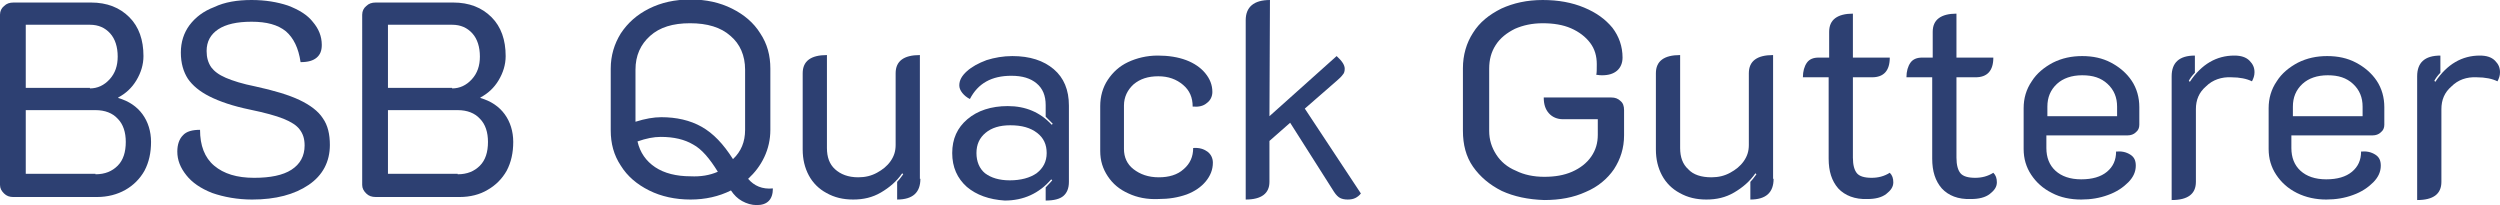 <?xml version="1.0" encoding="utf-8"?>
<!-- Generator: Adobe Illustrator 23.0.1, SVG Export Plug-In . SVG Version: 6.00 Build 0)  -->
<svg version="1.1" id="Ebene_1" xmlns="http://www.w3.org/2000/svg" xmlns:xlink="http://www.w3.org/1999/xlink" x="0px" y="0px"
	 viewBox="0 0 494.9 40.6" style="enable-background:new 0 0 494.9 40.6;" xml:space="preserve">
<style type="text/css">
	.st0{fill:#2D4072;}
</style>
<g>
	<path class="st0" d="M0.8,38.3c-0.5-0.5-0.8-1-0.8-1.7V2.9c0-0.7,0.3-1.3,0.8-1.7c0.5-0.5,1.1-0.7,1.9-0.7h15.3
		c3.2,0,5.7,1,7.6,2.9c1.9,1.9,2.8,4.5,2.8,7.7c0,1.7-0.5,3.3-1.4,4.8c-0.9,1.5-2.1,2.6-3.6,3.4v0.1c2.1,0.6,3.7,1.7,4.8,3.2
		c1.1,1.5,1.7,3.4,1.7,5.5c0,2.1-0.4,4-1.3,5.7c-0.9,1.6-2.2,2.9-3.8,3.8c-1.6,0.9-3.5,1.4-5.6,1.4H2.6C1.9,39,1.3,38.8,0.8,38.3z
		 M17.8,17.5c1.5,0,2.8-0.6,3.9-1.8c1.1-1.2,1.6-2.7,1.6-4.5c0-1.9-0.5-3.5-1.5-4.6c-1-1.1-2.3-1.7-4-1.7H5.1v12.5H17.8z M18.9,34.5
		c1.9,0,3.3-0.6,4.4-1.7c1.1-1.1,1.6-2.7,1.6-4.7c0-1.9-0.5-3.5-1.6-4.6c-1-1.1-2.5-1.7-4.4-1.7H5.1v12.6H18.9z"/>
	<path class="st0" d="M42,38.2c-2.3-0.9-4-2.1-5.1-3.5c-1.2-1.5-1.8-3-1.8-4.7c0-1.4,0.4-2.5,1.1-3.2c0.7-0.8,1.9-1.1,3.4-1.1
		c0,3.1,0.9,5.5,2.8,7.1c1.9,1.6,4.5,2.4,7.9,2.4c3.2,0,5.7-0.5,7.4-1.6c1.7-1.1,2.6-2.7,2.6-4.8c0-1.3-0.3-2.3-1-3.2
		c-0.6-0.8-1.7-1.5-3.2-2.1c-1.5-0.6-3.7-1.2-6.6-1.8c-3.4-0.7-6-1.6-8-2.6c-2-1-3.4-2.2-4.3-3.5c-0.9-1.4-1.4-3.1-1.4-5.2
		c0-2.1,0.6-3.9,1.7-5.4c1.2-1.6,2.8-2.8,4.9-3.6C44.5,0.4,47,0,49.8,0c2.7,0,5.1,0.4,7.2,1.1c2.1,0.8,3.8,1.8,4.9,3.2
		c1.2,1.4,1.8,2.9,1.8,4.6c0,1.1-0.3,1.9-1,2.5c-0.7,0.6-1.7,0.9-3.2,0.9c-0.4-2.8-1.4-4.8-2.9-6.1c-1.6-1.3-3.8-1.9-6.8-1.9
		c-2.9,0-5.1,0.5-6.6,1.5c-1.5,1-2.3,2.4-2.3,4.3c0,1.3,0.3,2.3,0.9,3.2c0.6,0.8,1.5,1.5,2.9,2.1c1.4,0.6,3.3,1.2,5.8,1.7
		c3.7,0.8,6.7,1.7,8.8,2.7c2.1,1,3.7,2.2,4.6,3.6c1,1.4,1.4,3.2,1.4,5.3c0,3.3-1.4,6-4.2,7.9c-2.8,1.9-6.5,2.9-11.2,2.9
		C47,39.5,44.3,39,42,38.2z"/>
	<path class="st0" d="M72.5,38.3c-0.5-0.5-0.8-1-0.8-1.7V2.9c0-0.7,0.3-1.3,0.8-1.7c0.5-0.5,1.1-0.7,1.9-0.7h15.3
		c3.2,0,5.7,1,7.6,2.9c1.9,1.9,2.8,4.5,2.8,7.7c0,1.7-0.5,3.3-1.4,4.8c-0.9,1.5-2.1,2.6-3.6,3.4v0.1c2.1,0.6,3.7,1.7,4.8,3.2
		c1.1,1.5,1.7,3.4,1.7,5.5c0,2.1-0.4,4-1.3,5.7c-0.9,1.6-2.2,2.9-3.8,3.8C95,38.5,93.1,39,91,39H74.4C73.6,39,73,38.8,72.5,38.3z
		 M89.5,17.5c1.5,0,2.8-0.6,3.9-1.8c1.1-1.2,1.6-2.7,1.6-4.5c0-1.9-0.5-3.5-1.5-4.6c-1-1.1-2.3-1.7-4-1.7H76.8v12.5H89.5z
		 M90.6,34.5c1.9,0,3.3-0.6,4.4-1.7c1.1-1.1,1.6-2.7,1.6-4.7c0-1.9-0.5-3.5-1.6-4.6c-1-1.1-2.5-1.7-4.4-1.7H76.8v12.6H90.6z"/>
	<path class="st0" d="M146.9,39.8c-0.9-0.5-1.6-1.2-2.2-2.1c-2.4,1.2-5.1,1.8-8,1.8c-3,0-5.8-0.6-8.2-1.8c-2.4-1.2-4.3-2.8-5.6-4.9
		c-1.4-2.1-2-4.4-2-7V13.6c0-2.6,0.7-4.9,2-7c1.4-2.1,3.2-3.7,5.6-4.9c2.4-1.2,5.1-1.8,8.2-1.8c3.1,0,5.8,0.6,8.2,1.8
		c2.4,1.2,4.3,2.8,5.6,4.9c1.4,2.1,2,4.4,2,7v12.1c0,1.9-0.4,3.7-1.2,5.4c-0.8,1.7-1.9,3.1-3.2,4.3c1.2,1.4,2.8,2.1,4.9,1.9
		c0,2.2-1.1,3.3-3.2,3.3C148.8,40.6,147.8,40.3,146.9,39.8z M147.5,25.7V13.8c0-2.8-1-5.1-2.9-6.7c-1.9-1.7-4.6-2.5-8-2.5
		c-3.4,0-6,0.8-7.9,2.5c-1.9,1.7-2.9,3.9-2.9,6.7v10.3c1.9-0.6,3.6-0.9,5.1-0.9c3,0,5.7,0.6,8,1.9c2.3,1.3,4.3,3.4,6.2,6.4
		C146.7,30,147.5,28.1,147.5,25.7z M142.1,34c-1.6-2.6-3.2-4.5-4.9-5.4c-1.7-1-3.8-1.5-6.4-1.5c-1.4,0-2.9,0.3-4.6,0.9
		c0.5,2.2,1.7,3.9,3.5,5.1c1.8,1.2,4.2,1.8,7,1.8C138.7,35,140.5,34.7,142.1,34z"/>
	<path class="st0" d="M182.2,35.4c0,2.7-1.5,4.1-4.6,4.1V36c0.3-0.3,0.7-0.8,1.2-1.5l-0.2-0.2c-1.1,1.6-2.5,2.8-4.2,3.8
		c-1.7,1-3.5,1.4-5.5,1.4s-3.7-0.4-5.3-1.3c-1.5-0.8-2.7-2-3.5-3.5c-0.8-1.5-1.2-3.2-1.2-5.1V14.5c0-1.2,0.4-2.1,1.2-2.7
		c0.8-0.6,2-0.9,3.6-0.9v18.4c0,1.8,0.5,3.2,1.6,4.2s2.6,1.6,4.6,1.6c1.4,0,2.6-0.3,3.7-0.9c1.1-0.6,2-1.3,2.7-2.3c0.7-1,1-2,1-3.2
		V14.5c0-1.2,0.4-2.1,1.2-2.7c0.8-0.6,2-0.9,3.6-0.9V35.4z"/>
	<path class="st0" d="M191.4,37c-1.9-1.7-2.9-3.9-2.9-6.7c0-2.8,1-5,3-6.7c2-1.7,4.7-2.6,8-2.6c3.5,0,6.4,1.2,8.7,3.7l0.2-0.2
		c-0.4-0.4-0.9-0.9-1.4-1.4v-2.3c0-1.9-0.6-3.3-1.8-4.3c-1.2-1-2.8-1.5-5-1.5c-3.9,0-6.6,1.5-8.2,4.6c-0.6-0.3-1.1-0.7-1.5-1.2
		c-0.4-0.5-0.6-1-0.6-1.5c0-1,0.5-1.9,1.5-2.8c1-0.9,2.3-1.6,3.9-2.2c1.6-0.5,3.3-0.8,5.1-0.8c3.5,0,6.2,0.9,8.2,2.6
		c2,1.7,3,4.1,3,7.2v15.1c0,1.3-0.4,2.2-1.1,2.8c-0.7,0.6-1.9,0.9-3.5,0.9v-2.6c0.8-0.8,1.2-1.3,1.3-1.4l-0.2-0.2
		c-2.4,2.8-5.5,4.2-9.2,4.2C195.8,39.5,193.3,38.6,191.4,37z M205.2,34.3c1.3-1,2-2.3,2-4c0-1.7-0.6-3-1.9-4c-1.3-1-3-1.5-5.3-1.5
		c-2.1,0-3.7,0.5-4.9,1.5c-1.2,1-1.8,2.3-1.8,4c0,1.7,0.6,3.1,1.7,4c1.2,0.9,2.8,1.4,4.9,1.4C202.1,35.7,203.9,35.2,205.2,34.3z"/>
	<path class="st0" d="M223.4,38.3c-1.8-0.8-3.1-1.9-4.1-3.4c-1-1.5-1.5-3.1-1.5-5V21c0-1.9,0.5-3.7,1.5-5.2c1-1.5,2.3-2.7,4-3.5
		c1.7-0.8,3.7-1.3,5.9-1.3c2.1,0,4,0.3,5.6,0.9c1.6,0.6,2.9,1.5,3.8,2.6c0.9,1.1,1.4,2.3,1.4,3.7c0,0.9-0.4,1.7-1.1,2.2
		c-0.7,0.6-1.6,0.8-2.8,0.7c0-1.8-0.6-3.2-1.9-4.3c-1.3-1.1-2.9-1.7-4.9-1.7c-2,0-3.6,0.5-4.9,1.6c-1.2,1.1-1.9,2.5-1.9,4.2v8.6
		c0,1.6,0.6,3,1.9,4c1.3,1,2.9,1.6,5,1.6c2,0,3.7-0.5,4.9-1.6c1.3-1.1,1.9-2.5,1.9-4.2c1.2-0.1,2.1,0.2,2.8,0.7
		c0.7,0.5,1.1,1.3,1.1,2.2c0,1.4-0.5,2.6-1.4,3.7c-0.9,1.1-2.2,2-3.8,2.6c-1.7,0.6-3.5,0.9-5.6,0.9
		C227.1,39.5,225.1,39.1,223.4,38.3z"/>
	<path class="st0" d="M269.4,38.3c-0.3,0.4-0.7,0.7-1.1,0.9c-0.4,0.2-0.9,0.3-1.5,0.3c-0.6,0-1.1-0.1-1.5-0.3
		c-0.4-0.2-0.8-0.6-1.2-1.2l-8.7-13.7l-4.1,3.6V36c0,2.3-1.6,3.5-4.7,3.5V4c0-2.6,1.6-4,4.8-4l-0.1,23l13.3-11.9
		c1.1,1,1.6,1.8,1.6,2.5c0,0.5-0.1,0.9-0.4,1.2c-0.2,0.3-0.7,0.8-1.3,1.3l-6.2,5.4L269.4,38.3z"/>
	<path class="st0" d="M297.3,37.8c-2.4-1.2-4.3-2.8-5.7-4.8s-2-4.4-2-7.1V13.5c0-2.6,0.7-5,2-7c1.3-2.1,3.2-3.6,5.6-4.8
		c2.4-1.1,5.1-1.7,8.2-1.7s5.8,0.5,8.2,1.5c2.4,1,4.2,2.3,5.6,4c1.3,1.7,2,3.7,2,5.9c0,1.1-0.4,2-1.1,2.6c-0.7,0.6-1.7,0.9-2.9,0.9
		c-0.3,0-0.6,0-1.2-0.1c0.1-0.4,0.1-1.1,0.1-2.1c0-1.6-0.4-3-1.3-4.2c-0.9-1.2-2.2-2.2-3.8-2.9c-1.6-0.7-3.5-1-5.6-1
		c-2.1,0-3.9,0.4-5.5,1.1c-1.6,0.8-2.9,1.8-3.8,3.2s-1.3,2.9-1.3,4.7v12.3c0,1.8,0.5,3.3,1.4,4.7c0.9,1.4,2.2,2.5,3.9,3.2
		c1.6,0.8,3.5,1.2,5.6,1.2c2.1,0,3.9-0.3,5.5-1s2.9-1.7,3.8-3c0.9-1.3,1.3-2.7,1.3-4.3v-3.1h-6.9c-1.1,0-2.1-0.4-2.8-1.2
		c-0.7-0.8-1-1.8-1-3.1H319c0.7,0,1.3,0.2,1.8,0.7c0.5,0.4,0.7,1,0.7,1.8v5c0,2.5-0.7,4.7-2,6.7c-1.3,1.9-3.2,3.5-5.6,4.5
		c-2.4,1.1-5.1,1.6-8.2,1.6C302.5,39.5,299.7,38.9,297.3,37.8z"/>
	<path class="st0" d="M351.1,35.4c0,2.7-1.5,4.1-4.6,4.1V36c0.3-0.3,0.7-0.8,1.2-1.5l-0.2-0.2c-1.1,1.6-2.5,2.8-4.2,3.8
		c-1.7,1-3.5,1.4-5.5,1.4c-2,0-3.7-0.4-5.3-1.3c-1.5-0.8-2.7-2-3.5-3.5c-0.8-1.5-1.2-3.2-1.2-5.1V14.5c0-1.2,0.4-2.1,1.2-2.7
		c0.8-0.6,2-0.9,3.6-0.9v18.4c0,1.8,0.5,3.2,1.6,4.2c1,1.1,2.6,1.6,4.6,1.6c1.4,0,2.6-0.3,3.7-0.9c1.1-0.6,2-1.3,2.7-2.3
		c0.7-1,1-2,1-3.2V14.5c0-1.2,0.4-2.1,1.2-2.7c0.8-0.6,2-0.9,3.6-0.9V35.4z"/>
	<path class="st0" d="M363.9,37.3c-1.3-1.5-1.9-3.4-1.9-5.9V15.3h-5.1c0-1.2,0.3-2.2,0.8-2.9s1.3-1,2.3-1h2.1V6.3
		c0-1.2,0.4-2.1,1.2-2.7c0.8-0.6,2-0.9,3.5-0.9v8.7h7.3c0,2.6-1.2,3.9-3.5,3.9h-3.8v15.9c0,1.5,0.3,2.5,0.8,3.1
		c0.5,0.6,1.5,0.9,2.9,0.9c1.3,0,2.5-0.3,3.6-1c0.5,0.5,0.7,1.1,0.7,1.9c0,0.9-0.5,1.6-1.4,2.3c-0.9,0.7-2.2,1-3.7,1
		C367.2,39.5,365.2,38.7,363.9,37.3z"/>
	<path class="st0" d="M384.4,37.3c-1.3-1.5-1.9-3.4-1.9-5.9V15.3h-5.1c0-1.2,0.3-2.2,0.8-2.9s1.3-1,2.3-1h2.1V6.3
		c0-1.2,0.4-2.1,1.2-2.7c0.8-0.6,2-0.9,3.5-0.9v8.7h7.3c0,2.6-1.2,3.9-3.5,3.9h-3.8v15.9c0,1.5,0.3,2.5,0.8,3.1
		c0.5,0.6,1.5,0.9,2.9,0.9c1.3,0,2.5-0.3,3.6-1c0.5,0.5,0.7,1.1,0.7,1.9c0,0.9-0.5,1.6-1.4,2.3c-0.9,0.7-2.2,1-3.7,1
		C387.6,39.5,385.7,38.7,384.4,37.3z"/>
	<path class="st0" d="M406.2,38.2c-1.8-0.9-3.1-2.1-4.1-3.6s-1.5-3.2-1.5-5.1v-8.1c0-1.9,0.5-3.7,1.6-5.3c1-1.6,2.5-2.8,4.2-3.7
		c1.8-0.9,3.7-1.3,5.8-1.3s4,0.4,5.7,1.3c1.7,0.9,3.1,2.1,4.1,3.6c1,1.5,1.5,3.3,1.5,5.2v3.5c0,0.6-0.2,1.1-0.7,1.5
		c-0.4,0.4-1,0.6-1.6,0.6h-16.1v2.5c0,1.9,0.6,3.4,1.8,4.5c1.2,1.1,2.9,1.7,5.1,1.7c2.2,0,3.9-0.5,5.1-1.5s1.8-2.3,1.8-4
		c1.1-0.1,2,0.1,2.8,0.6c0.8,0.5,1.1,1.2,1.1,2.2c0,1.2-0.5,2.3-1.5,3.3c-1,1-2.3,1.9-4,2.5c-1.6,0.6-3.4,0.9-5.3,0.9
		C409.9,39.5,407.9,39.1,406.2,38.2z M419.1,23v-1.9c0-1.8-0.6-3.3-1.9-4.5c-1.3-1.2-2.9-1.7-5-1.7s-3.8,0.6-5,1.7
		c-1.3,1.2-1.9,2.7-1.9,4.5V23H419.1z"/>
	<path class="st0" d="M436.7,17.1c-1.4,1.2-2,2.7-2,4.5V36c0,1.2-0.4,2.1-1.2,2.7s-2,0.9-3.6,0.9V15.1c0-2.7,1.5-4.1,4.6-4.1v3.4
		c-0.6,0.6-1,1.2-1.2,1.6l0.2,0.2c2.3-3.5,5.3-5.2,8.8-5.2c1.3,0,2.3,0.3,3,1s1,1.4,1,2.3c0,0.7-0.2,1.2-0.5,1.8
		c-1-0.5-2.4-0.8-4.1-0.8C439.8,15.2,438,15.8,436.7,17.1z"/>
	<path class="st0" d="M454.7,38.2c-1.8-0.9-3.1-2.1-4.1-3.6s-1.5-3.2-1.5-5.1v-8.1c0-1.9,0.5-3.7,1.6-5.3c1-1.6,2.5-2.8,4.2-3.7
		c1.8-0.9,3.7-1.3,5.8-1.3s4,0.4,5.7,1.3c1.7,0.9,3.1,2.1,4.1,3.6c1,1.5,1.5,3.3,1.5,5.2v3.5c0,0.6-0.2,1.1-0.7,1.5
		c-0.4,0.4-1,0.6-1.6,0.6h-16.1v2.5c0,1.9,0.6,3.4,1.8,4.5c1.2,1.1,2.9,1.7,5.1,1.7c2.2,0,3.9-0.5,5.1-1.5s1.8-2.3,1.8-4
		c1.1-0.1,2,0.1,2.8,0.6c0.8,0.5,1.1,1.2,1.1,2.2c0,1.2-0.5,2.3-1.5,3.3c-1,1-2.3,1.9-4,2.5c-1.6,0.6-3.4,0.9-5.3,0.9
		C458.5,39.5,456.5,39.1,454.7,38.2z M467.7,23v-1.9c0-1.8-0.6-3.3-1.9-4.5c-1.3-1.2-2.9-1.7-5-1.7s-3.8,0.6-5,1.7
		c-1.3,1.2-1.9,2.7-1.9,4.5V23H467.7z"/>
	<path class="st0" d="M485.3,17.1c-1.4,1.2-2,2.7-2,4.5V36c0,1.2-0.4,2.1-1.2,2.7s-2,0.9-3.6,0.9V15.1c0-2.7,1.5-4.1,4.6-4.1v3.4
		c-0.6,0.6-1,1.2-1.2,1.6l0.2,0.2c2.3-3.5,5.3-5.2,8.8-5.2c1.3,0,2.3,0.3,3,1s1,1.4,1,2.3c0,0.7-0.2,1.2-0.5,1.8
		c-1-0.5-2.4-0.8-4.1-0.8C488.3,15.2,486.6,15.8,485.3,17.1z"/>
</g>
</svg>
